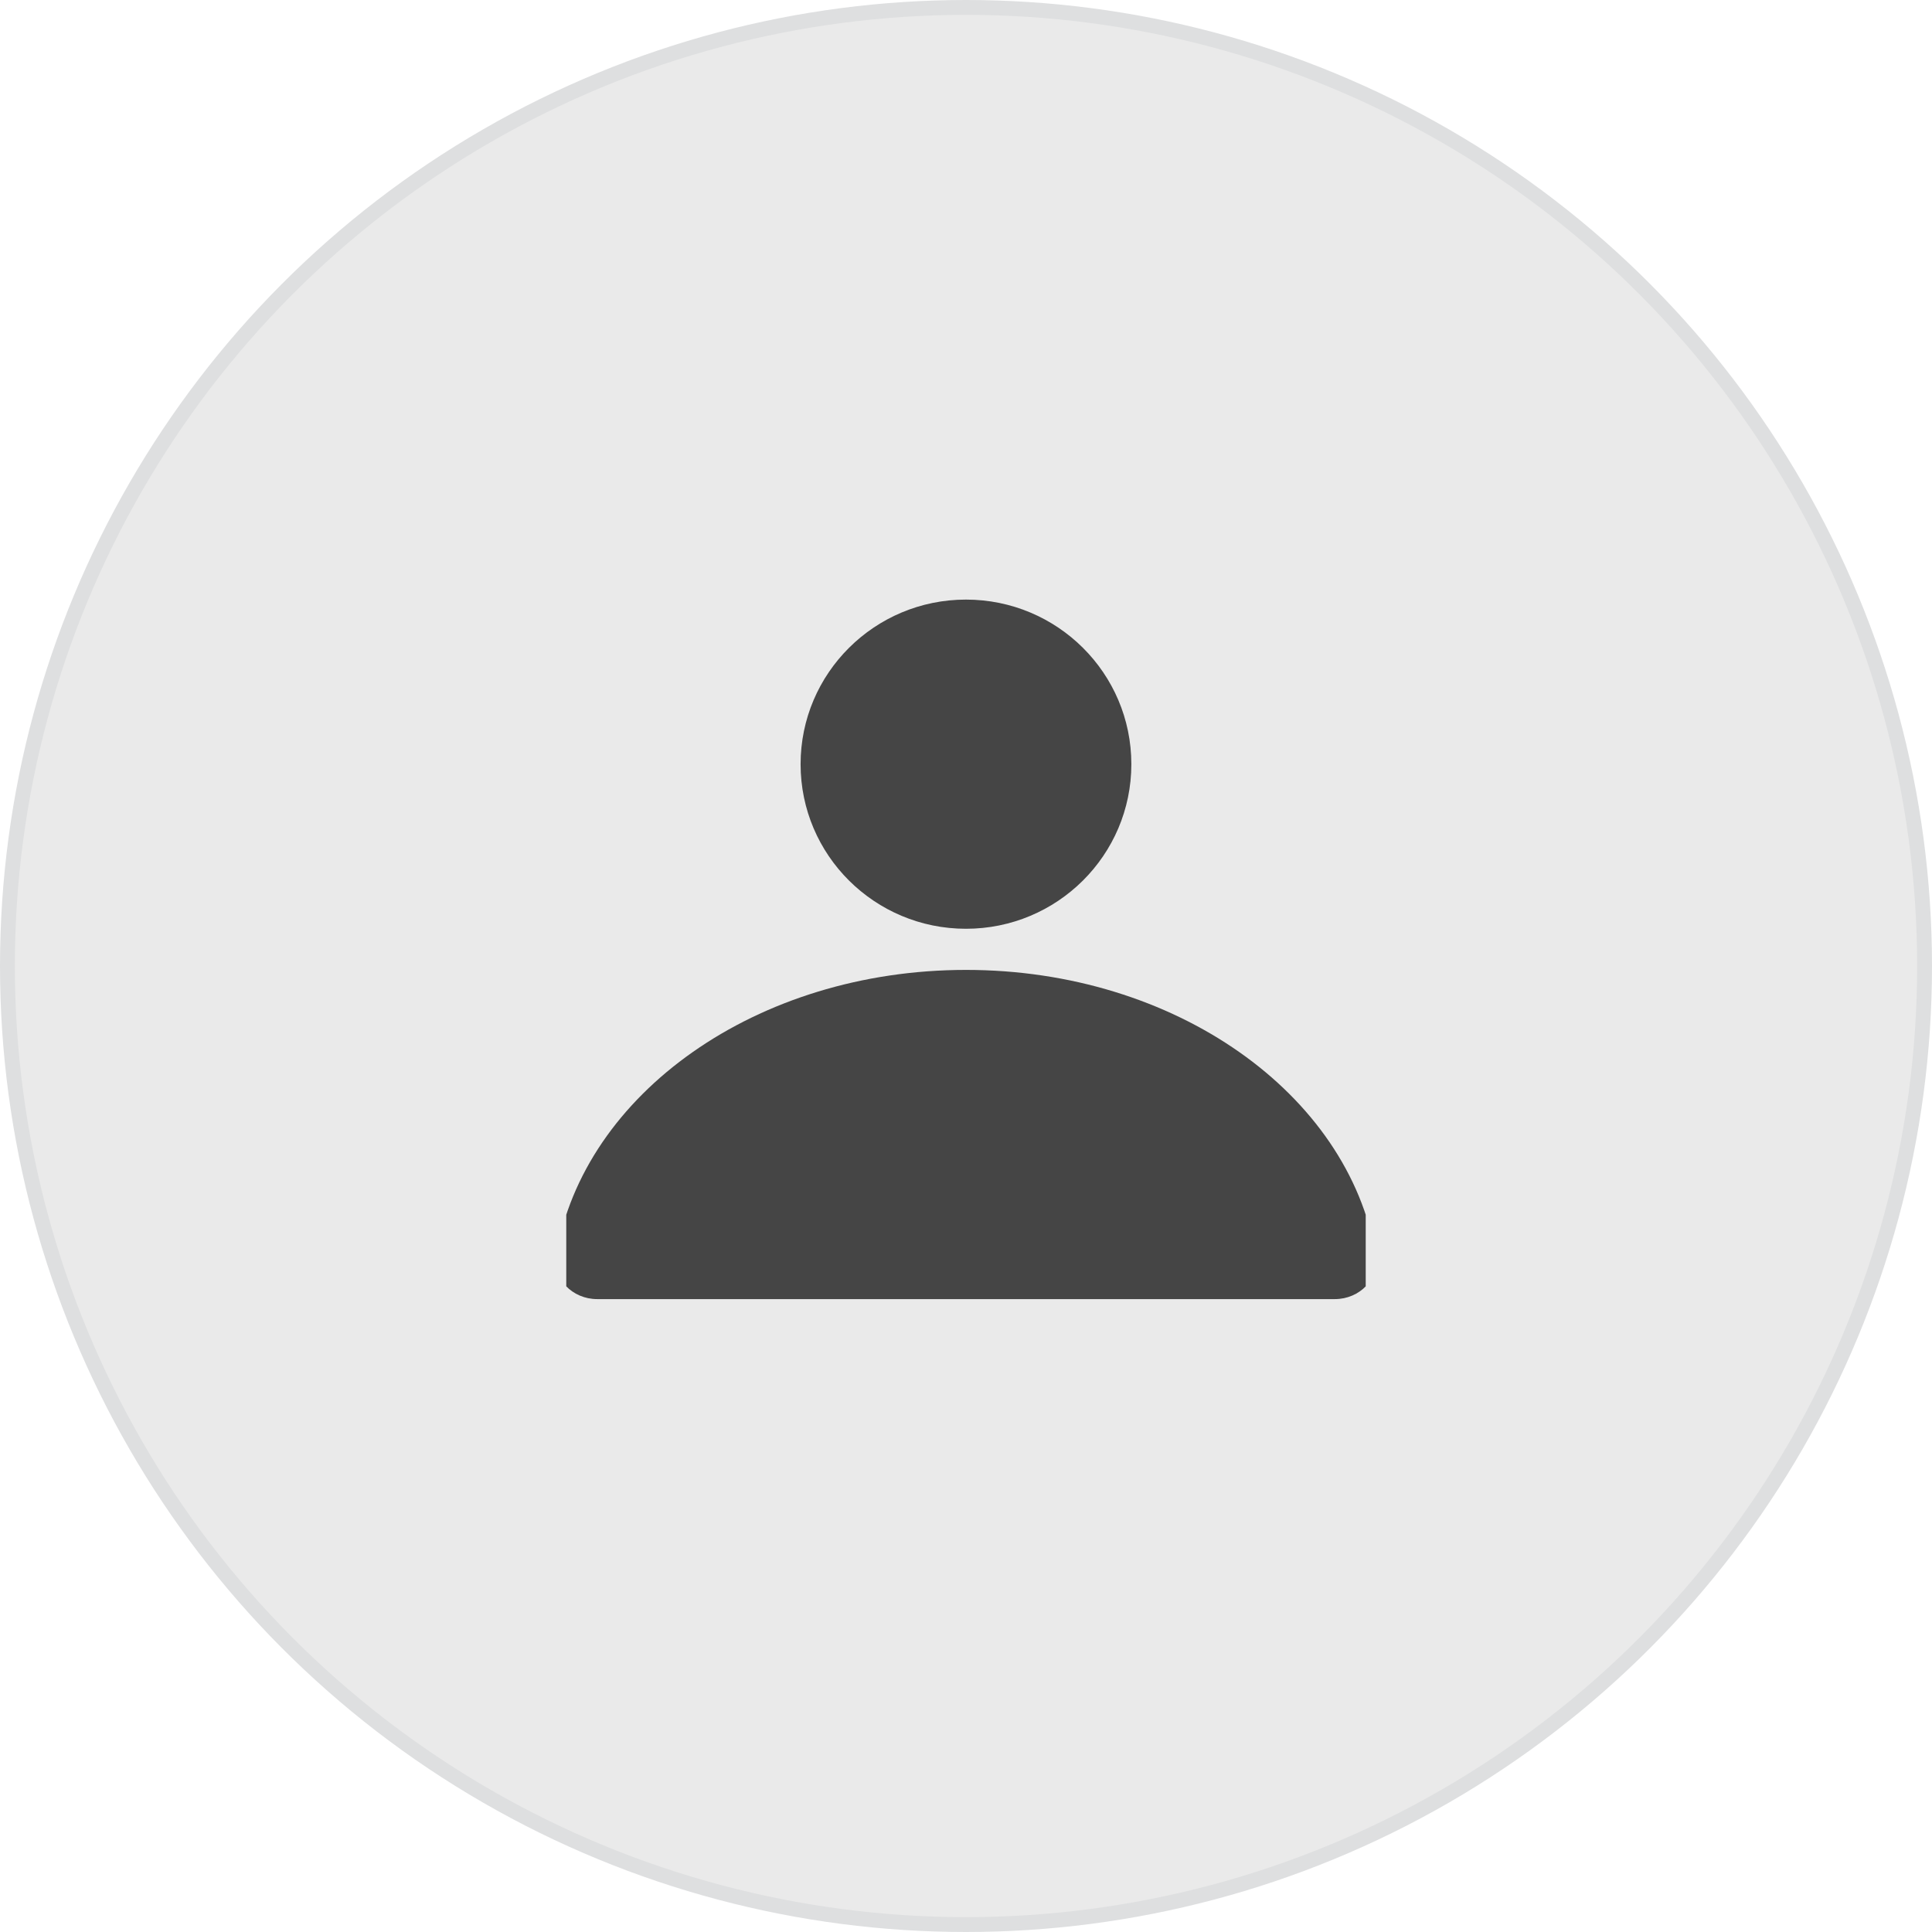 <svg width="130" height="130" viewBox="0 0 130 130" fill="none" xmlns="http://www.w3.org/2000/svg">
<circle cx="65" cy="65" r="64.5" fill="#EAEAEA" stroke="#DEDFE0"/>
<g clip-path="url(#clip0)">
<path fill-rule="evenodd" clip-rule="evenodd" d="M64.998 62.495C71.144 62.495 76.126 57.537 76.126 51.42C76.126 45.303 71.144 40.345 64.998 40.345C58.852 40.345 53.87 45.303 53.87 51.42C53.87 57.537 58.852 62.495 64.998 62.495ZM37.431 84.427C39.263 73.606 50.908 65.263 65 65.263C79.093 65.263 90.738 73.606 92.57 84.427C92.847 86.06 91.478 87.414 89.821 87.414H40.18C38.523 87.414 37.154 86.06 37.431 84.427Z" fill="#454545"/>
</g>
<defs>
<clipPath id="clip0">
<rect width="53.793" height="53.793" fill="white" transform="translate(38.103 38.103)"/>
</clipPath>
</defs>
</svg>
